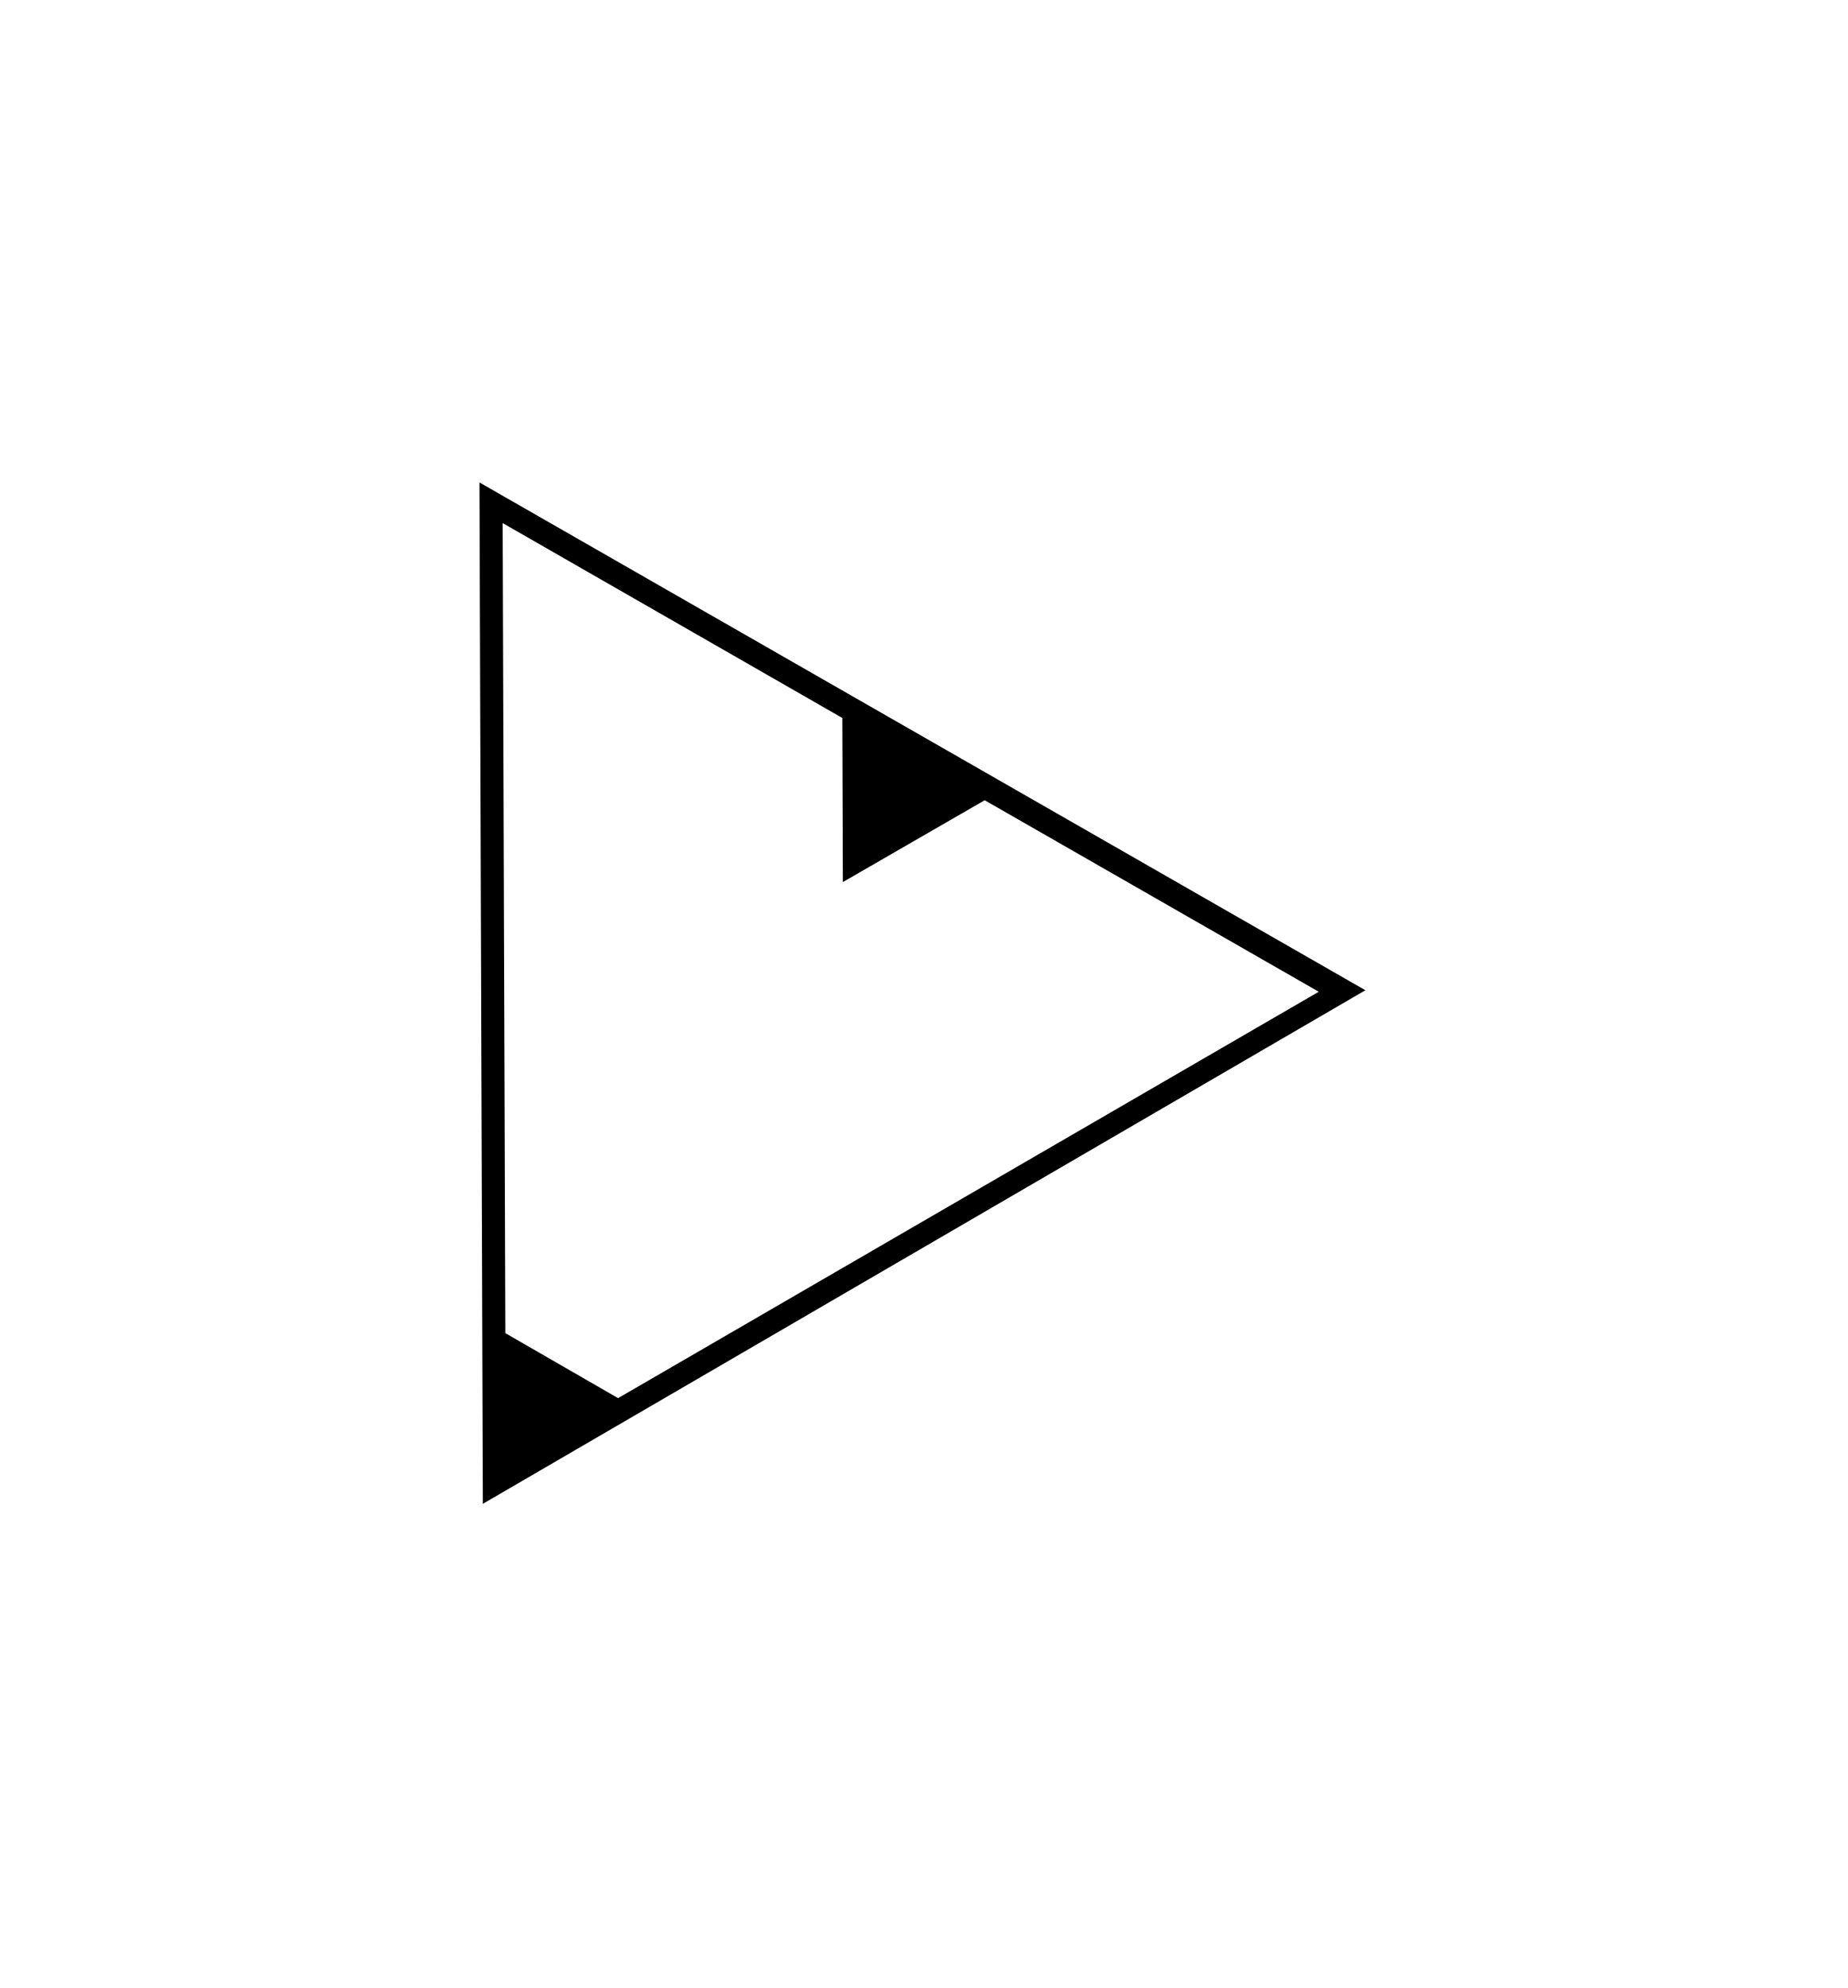 <?xml version="1.0" encoding="UTF-8"?> <svg xmlns="http://www.w3.org/2000/svg" width="185" height="199" viewBox="0 0 185 199" fill="none"> <g filter="url(#filter0_d_24_6)"> <path d="M48 44.291L48.336 146.525L136.687 95.117L48 44.291ZM50.321 48.357L84.322 67.864L84.376 84.292L98.575 76.099L132.018 95.268L61.876 135.945L50.587 129.438L50.321 48.357Z" fill="black"></path> </g> <defs> <filter id="filter0_d_24_6" x="0" y="0.291" width="184.688" height="198.234" filterUnits="userSpaceOnUse" color-interpolation-filters="sRGB"> <feFlood flood-opacity="0" result="BackgroundImageFix"></feFlood> <feColorMatrix in="SourceAlpha" type="matrix" values="0 0 0 0 0 0 0 0 0 0 0 0 0 0 0 0 0 0 127 0" result="hardAlpha"></feColorMatrix> <feOffset dy="4"></feOffset> <feGaussianBlur stdDeviation="24"></feGaussianBlur> <feComposite in2="hardAlpha" operator="out"></feComposite> <feColorMatrix type="matrix" values="0 0 0 0 0.933 0 0 0 0 0.749 0 0 0 0 0.451 0 0 0 1 0"></feColorMatrix> <feBlend mode="normal" in2="BackgroundImageFix" result="effect1_dropShadow_24_6"></feBlend> <feBlend mode="normal" in="SourceGraphic" in2="effect1_dropShadow_24_6" result="shape"></feBlend> </filter> </defs> </svg> 
